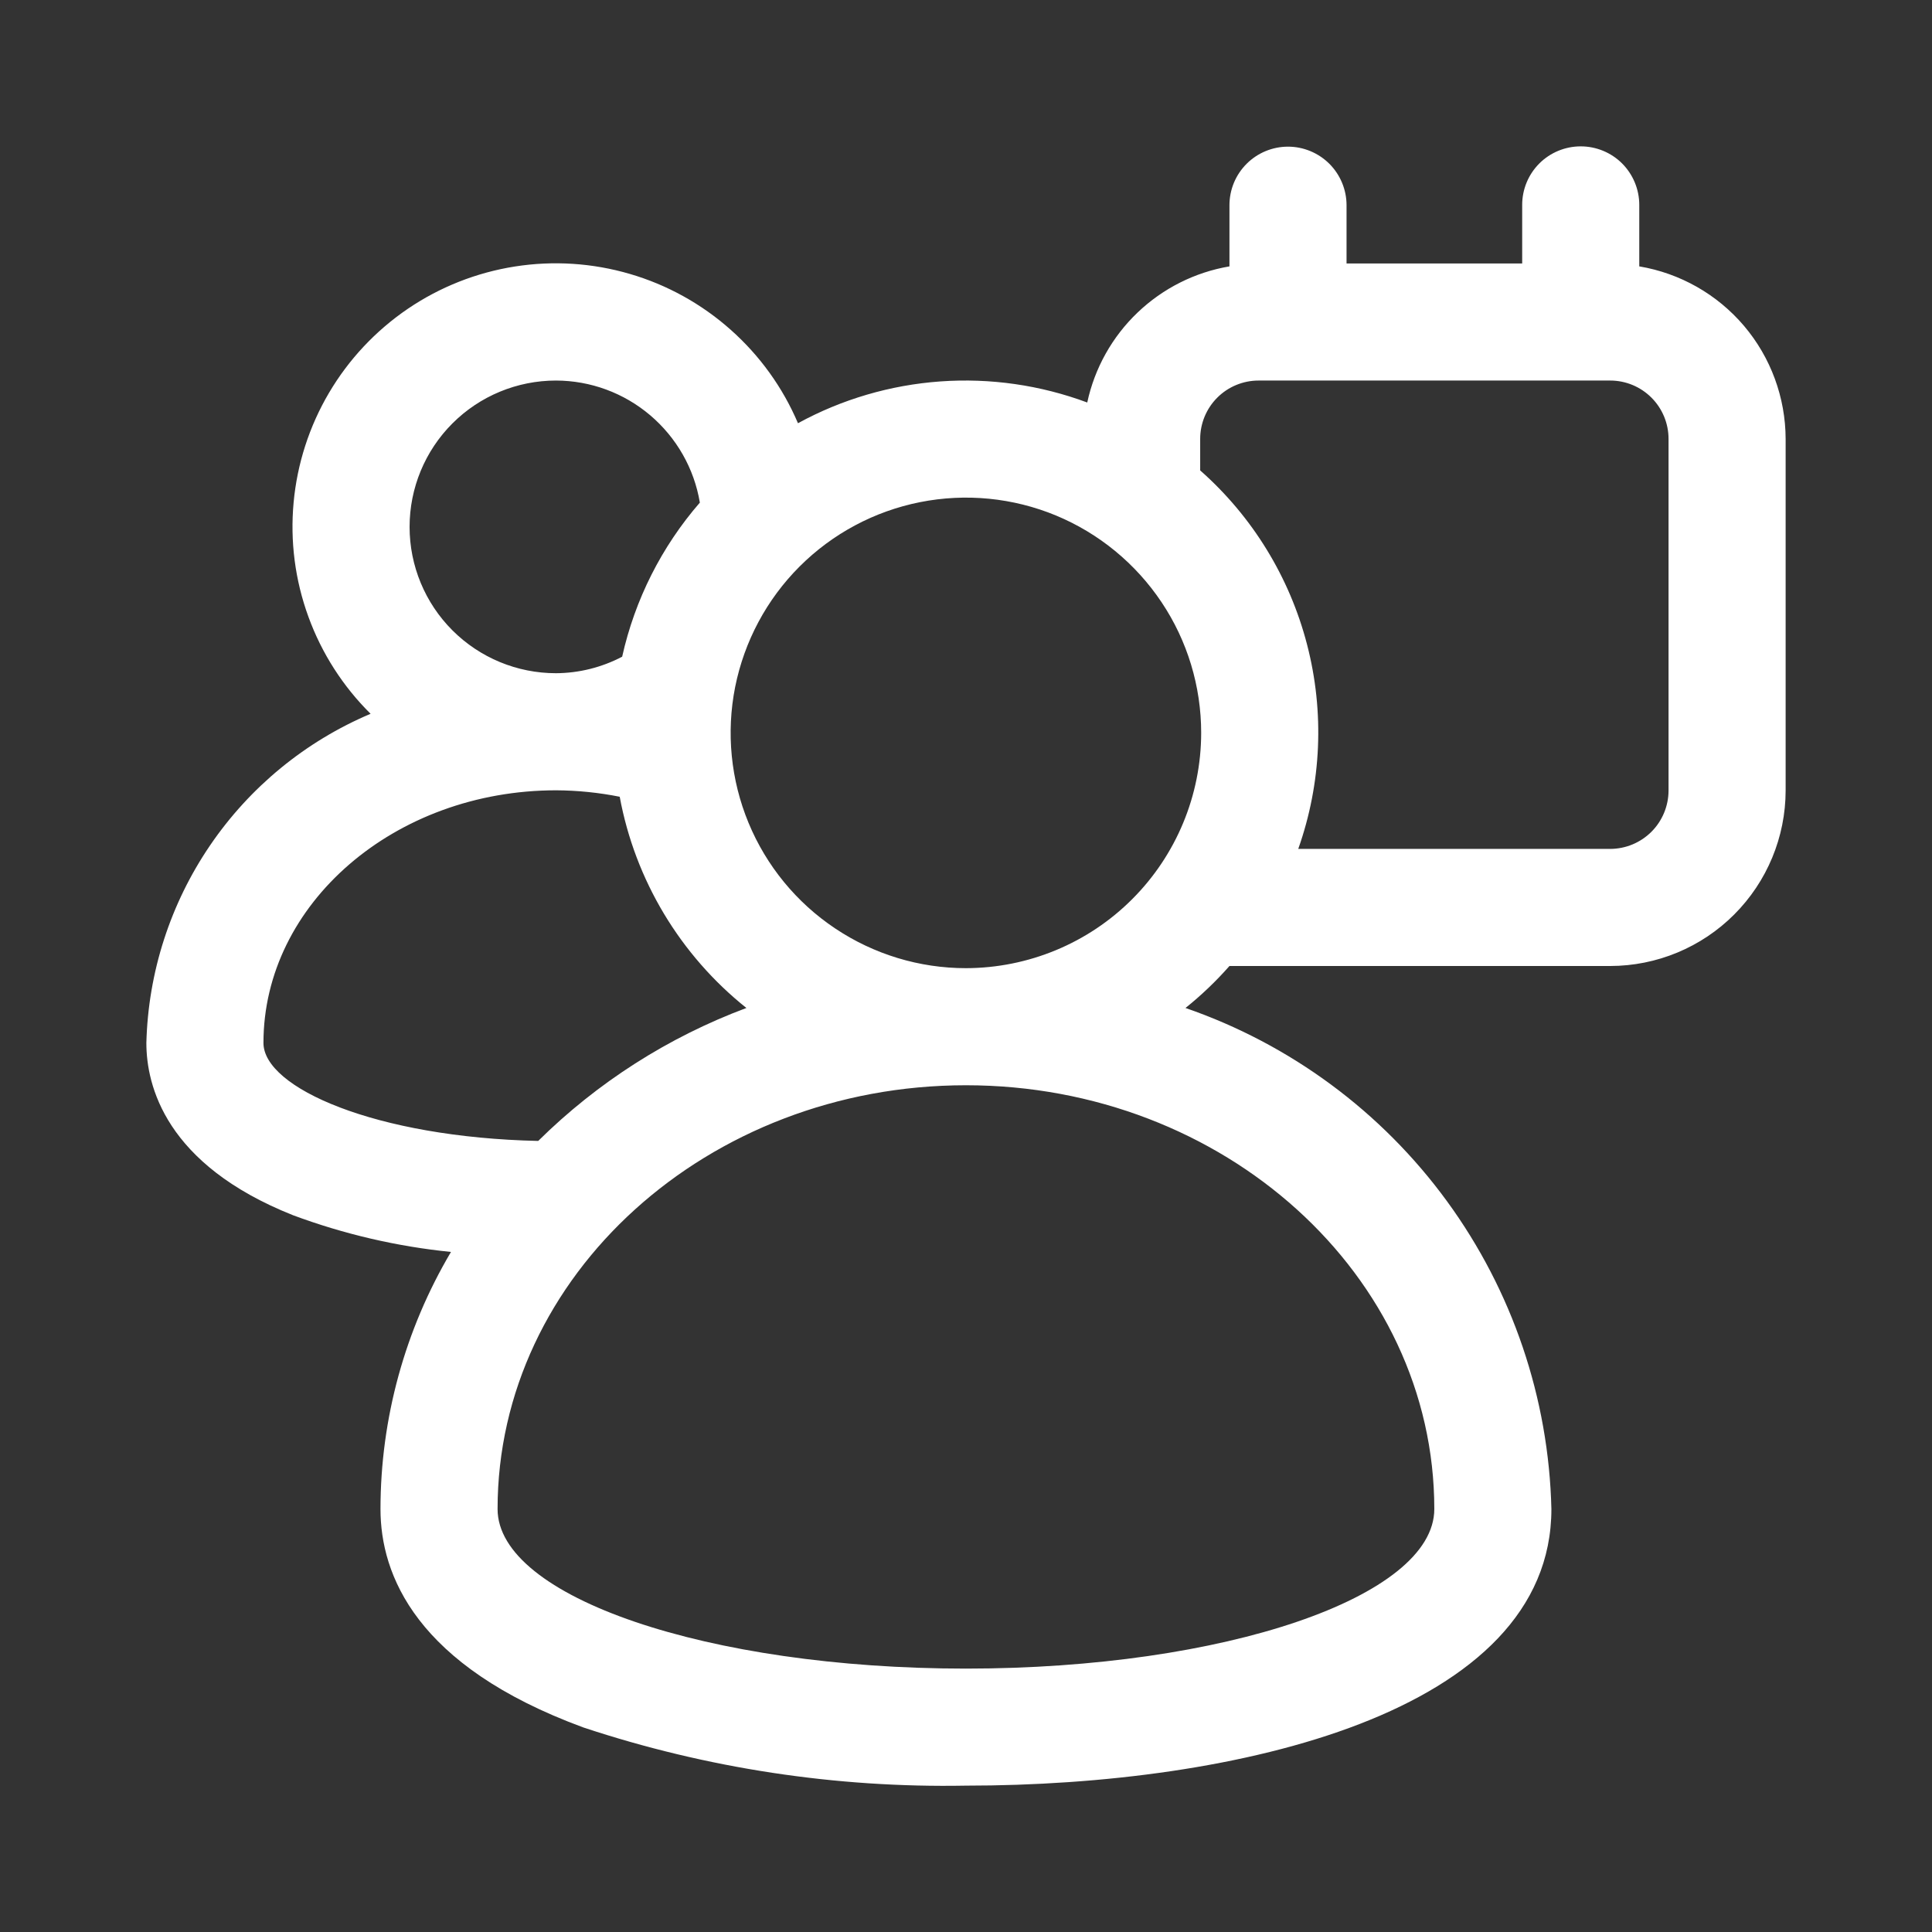 <svg width="33" height="33" viewBox="0 0 33 33" fill="none" xmlns="http://www.w3.org/2000/svg">
<rect x="0" y="0" width="33" height="33" fill="#333333" stroke="none"/>
<path d="M28 4.55V3.5C28 3.234 27.894 2.98 27.707 2.792C27.519 2.605 27.265 2.5 27 2.5C26.735 2.5 26.48 2.605 26.293 2.792C26.105 2.98 26 3.234 26 3.5V4.5H23V3.505C23 3.24 22.894 2.986 22.707 2.798C22.519 2.611 22.265 2.505 22 2.505C21.735 2.505 21.48 2.611 21.293 2.798C21.105 2.986 21 3.24 21 3.505V4.55C20.409 4.65 19.862 4.926 19.429 5.34C18.996 5.754 18.697 6.289 18.571 6.875L18.571 6.875C17.77 6.577 16.915 6.454 16.062 6.515C15.21 6.576 14.38 6.819 13.63 7.229L13.63 7.229C13.37 6.618 12.977 6.073 12.48 5.632C11.984 5.191 11.396 4.865 10.759 4.679C10.121 4.492 9.451 4.449 8.795 4.552C8.139 4.655 7.514 4.902 6.965 5.275C6.416 5.649 5.956 6.139 5.619 6.711C5.282 7.283 5.076 7.922 5.015 8.584C4.954 9.245 5.04 9.911 5.268 10.535C5.495 11.159 5.858 11.725 6.33 12.192C5.219 12.662 4.267 13.443 3.588 14.44C2.909 15.437 2.531 16.608 2.5 17.814C2.5 18.541 2.825 19.89 5.005 20.757C5.874 21.08 6.78 21.291 7.703 21.384L7.703 21.384C6.916 22.714 6.5 24.23 6.499 25.775C6.499 26.896 7.1 28.453 9.966 29.507C12.072 30.205 14.281 30.541 16.499 30.5C21.112 30.5 26.499 29.262 26.499 25.775C26.454 23.881 25.832 22.047 24.715 20.517C23.598 18.987 22.04 17.836 20.249 17.217C20.52 17 20.771 16.76 21 16.5H27.504C28.298 16.499 29.06 16.183 29.621 15.621C30.183 15.059 30.499 14.298 30.5 13.503V7.497C30.498 6.789 30.246 6.105 29.789 5.566C29.331 5.027 28.697 4.667 28 4.55ZM12.737 7.828L12.727 7.835L12.737 7.828ZM9.496 6.5C10.086 6.501 10.656 6.711 11.106 7.093C11.556 7.475 11.857 8.003 11.954 8.585L11.954 8.585C11.3 9.338 10.844 10.243 10.627 11.217C10.278 11.4 9.89 11.497 9.496 11.499C8.833 11.499 8.197 11.236 7.728 10.767C7.259 10.298 6.996 9.663 6.996 9C6.996 8.336 7.259 7.701 7.728 7.232C8.197 6.763 8.833 6.5 9.496 6.5H9.496ZM4.5 17.814C4.5 15.435 6.743 13.499 9.5 13.499C9.864 13.501 10.228 13.538 10.585 13.609L10.585 13.608C10.848 15.032 11.617 16.313 12.749 17.217C11.416 17.715 10.204 18.489 9.193 19.488C6.417 19.427 4.5 18.582 4.5 17.814ZM8.44 20.328C8.412 20.364 8.382 20.398 8.354 20.435C8.382 20.398 8.412 20.364 8.44 20.328V20.328ZM24.499 25.775C24.499 27.278 20.91 28.501 16.499 28.501C12.088 28.501 8.499 27.278 8.499 25.775C8.499 21.784 12.088 18.537 16.499 18.537C20.91 18.537 24.499 21.784 24.499 25.775V25.775ZM16.499 16.537C15.704 16.537 14.927 16.301 14.266 15.859C13.605 15.418 13.09 14.79 12.786 14.056C12.482 13.322 12.402 12.514 12.557 11.734C12.713 10.955 13.095 10.239 13.657 9.677C14.219 9.115 14.935 8.732 15.715 8.577C16.494 8.422 17.302 8.501 18.037 8.805C18.771 9.11 19.398 9.625 19.84 10.286C20.282 10.946 20.517 11.723 20.517 12.518C20.516 13.584 20.092 14.605 19.339 15.358C18.586 16.112 17.564 16.535 16.499 16.537V16.537ZM28.5 13.504C28.499 13.768 28.394 14.021 28.208 14.207C28.021 14.394 27.768 14.499 27.504 14.5H22.175L22.175 14.5C22.572 13.378 22.625 12.163 22.326 11.011C22.028 9.859 21.392 8.822 20.5 8.035L20.5 8.035V7.497C20.5 7.232 20.605 6.979 20.792 6.792C20.979 6.605 21.233 6.5 21.497 6.5H27.504C27.768 6.5 28.021 6.605 28.208 6.792C28.395 6.979 28.5 7.232 28.5 7.497L28.5 13.504Z" fill="white"/>
</svg>
